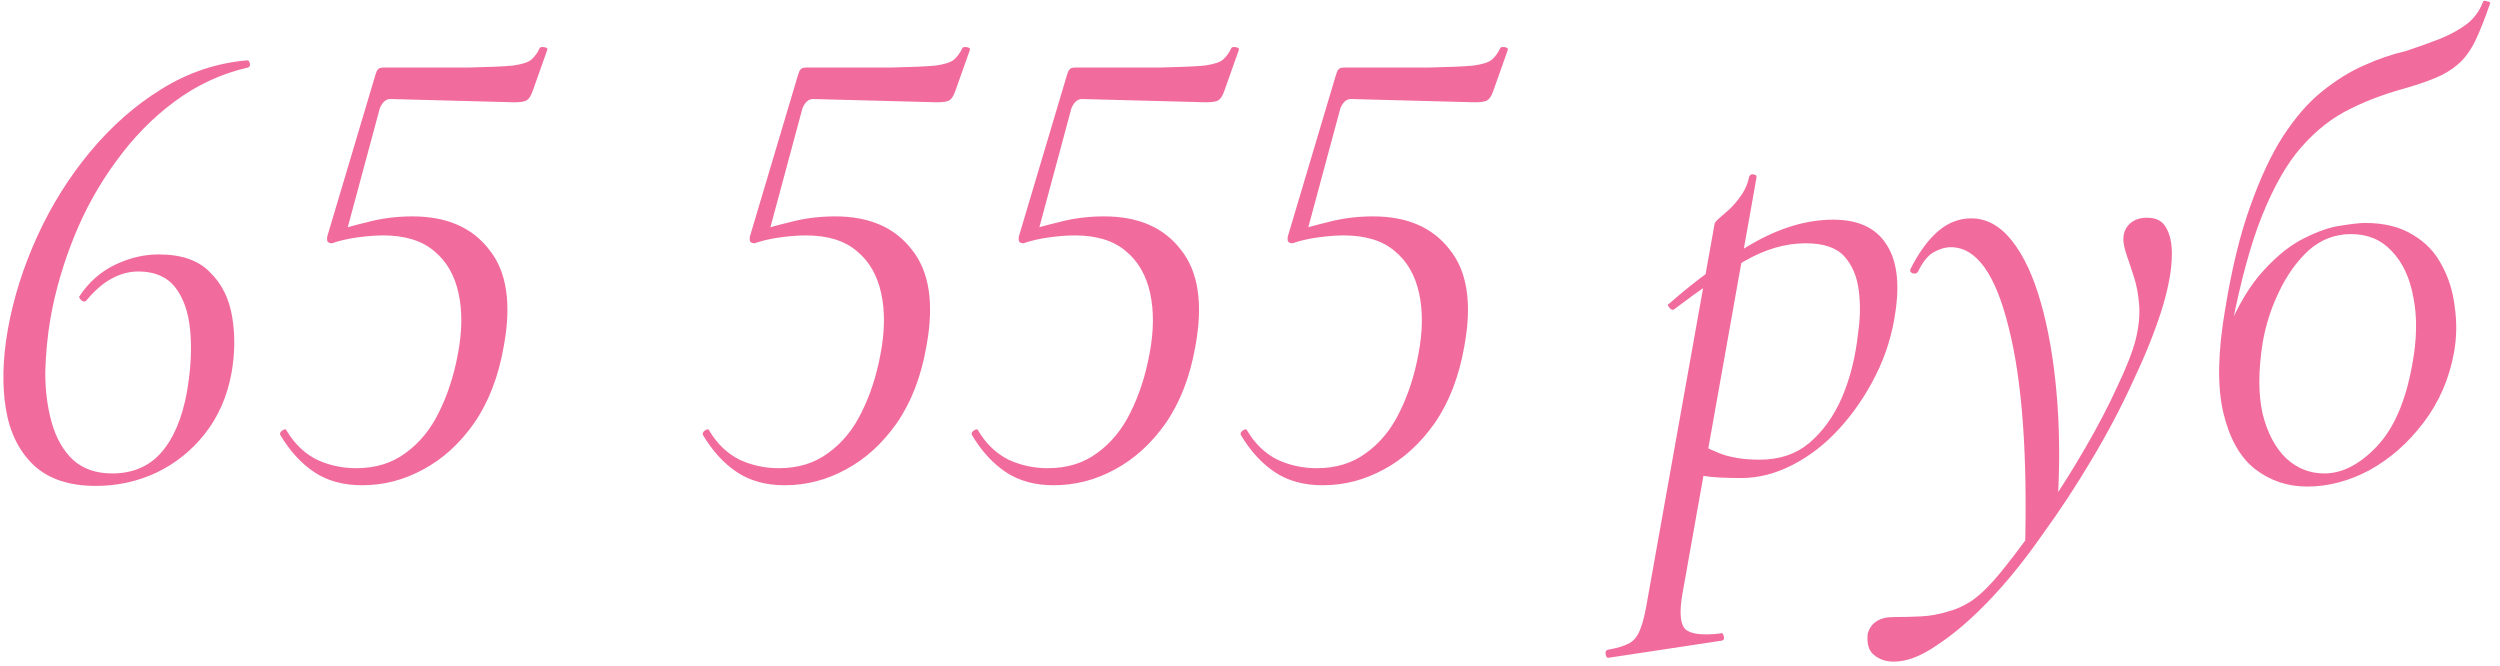<?xml version="1.0" encoding="UTF-8"?> <svg xmlns="http://www.w3.org/2000/svg" width="244" height="65" viewBox="0 0 244 65" fill="none"><path d="M9.346 47.424C6.786 47.424 4.78 46.763 3.33 45.44C1.879 44.075 0.962 42.24 0.578 39.936C0.194 37.632 0.258 35.029 0.77 32.128C1.324 29.056 2.284 26.026 3.65 23.04C5.015 20.053 6.722 17.323 8.77 14.848C10.86 12.331 13.186 10.283 15.746 8.704C18.348 7.082 21.143 6.144 24.13 5.888C24.258 5.888 24.343 5.994 24.386 6.208C24.428 6.421 24.364 6.549 24.194 6.592C21.591 7.189 19.202 8.298 17.026 9.92C14.892 11.498 12.994 13.44 11.33 15.744C9.666 18.005 8.3 20.459 7.234 23.104C6.167 25.749 5.399 28.395 4.93 31.04C4.631 32.789 4.46 34.56 4.418 36.352C4.418 38.144 4.631 39.786 5.058 41.28C5.484 42.773 6.167 43.968 7.106 44.864C8.087 45.76 9.367 46.208 10.946 46.208C12.951 46.208 14.551 45.525 15.746 44.16C16.94 42.794 17.772 40.832 18.242 38.272C18.626 36.053 18.732 34.048 18.562 32.256C18.391 30.464 17.9 29.056 17.09 28.032C16.279 27.008 15.084 26.496 13.506 26.496C12.61 26.496 11.735 26.73 10.882 27.2C10.071 27.627 9.239 28.352 8.386 29.376C8.258 29.461 8.108 29.44 7.938 29.312C7.767 29.141 7.703 29.013 7.746 28.928C8.642 27.562 9.794 26.538 11.202 25.856C12.61 25.173 14.039 24.832 15.49 24.832C17.708 24.832 19.372 25.408 20.482 26.56C21.634 27.669 22.359 29.12 22.658 30.912C22.956 32.661 22.935 34.496 22.594 36.416C22.167 38.72 21.292 40.704 19.97 42.368C18.69 43.989 17.111 45.248 15.234 46.144C13.399 46.997 11.436 47.424 9.346 47.424ZM35.344 47.36C33.509 47.36 31.952 46.933 30.672 46.08C29.392 45.227 28.282 44.011 27.344 42.432C27.301 42.261 27.386 42.112 27.6 41.984C27.813 41.856 27.941 41.877 27.984 42.048C28.752 43.328 29.733 44.267 30.928 44.864C32.122 45.419 33.402 45.696 34.768 45.696C36.645 45.696 38.245 45.205 39.568 44.224C40.933 43.242 42.021 41.92 42.832 40.256C43.685 38.549 44.304 36.651 44.688 34.56C45.114 32.341 45.136 30.357 44.752 28.608C44.368 26.858 43.578 25.493 42.384 24.512C41.189 23.488 39.525 22.976 37.392 22.976C36.666 22.976 35.834 23.04 34.896 23.168C33.957 23.296 33.125 23.488 32.4 23.744C32.357 23.787 32.4 23.616 32.528 23.232C32.698 22.805 32.805 22.57 32.848 22.528C33.402 22.314 34.384 22.037 35.792 21.696C37.2 21.312 38.693 21.12 40.272 21.12C43.6 21.12 46.096 22.208 47.76 24.384C49.466 26.517 49.936 29.653 49.168 33.792C48.656 36.736 47.696 39.232 46.288 41.28C44.88 43.285 43.216 44.8 41.296 45.824C39.418 46.848 37.434 47.36 35.344 47.36ZM32.4 23.744C32.186 23.744 32.037 23.68 31.952 23.552C31.909 23.381 31.909 23.21 31.952 23.04L36.624 7.36C36.709 7.061 36.794 6.869 36.88 6.784C36.965 6.656 37.157 6.592 37.456 6.592C40.997 6.592 43.749 6.592 45.712 6.592C47.717 6.549 49.168 6.485 50.064 6.4C50.96 6.272 51.557 6.08 51.856 5.824C52.197 5.525 52.474 5.141 52.688 4.672C52.773 4.586 52.922 4.565 53.136 4.608C53.392 4.65 53.477 4.757 53.392 4.928L51.984 8.896C51.813 9.408 51.578 9.728 51.28 9.856C51.024 9.941 50.661 9.984 50.192 9.984L38.096 9.664C37.669 9.664 37.328 9.962 37.072 10.56L33.744 22.912L32.4 23.744ZM76.594 47.36C74.759 47.36 73.202 46.933 71.922 46.08C70.642 45.227 69.532 44.011 68.594 42.432C68.551 42.261 68.636 42.112 68.85 41.984C69.063 41.856 69.191 41.877 69.234 42.048C70.002 43.328 70.983 44.267 72.178 44.864C73.372 45.419 74.652 45.696 76.018 45.696C77.895 45.696 79.495 45.205 80.818 44.224C82.183 43.242 83.271 41.92 84.082 40.256C84.935 38.549 85.554 36.651 85.938 34.56C86.364 32.341 86.386 30.357 86.002 28.608C85.618 26.858 84.828 25.493 83.634 24.512C82.439 23.488 80.775 22.976 78.642 22.976C77.916 22.976 77.084 23.04 76.146 23.168C75.207 23.296 74.375 23.488 73.65 23.744C73.607 23.787 73.65 23.616 73.778 23.232C73.948 22.805 74.055 22.57 74.098 22.528C74.652 22.314 75.634 22.037 77.042 21.696C78.45 21.312 79.943 21.12 81.522 21.12C84.85 21.12 87.346 22.208 89.01 24.384C90.716 26.517 91.186 29.653 90.418 33.792C89.906 36.736 88.946 39.232 87.538 41.28C86.13 43.285 84.466 44.8 82.546 45.824C80.668 46.848 78.684 47.36 76.594 47.36ZM73.65 23.744C73.436 23.744 73.287 23.68 73.202 23.552C73.159 23.381 73.159 23.21 73.202 23.04L77.874 7.36C77.959 7.061 78.044 6.869 78.13 6.784C78.215 6.656 78.407 6.592 78.706 6.592C82.247 6.592 84.999 6.592 86.962 6.592C88.967 6.549 90.418 6.485 91.314 6.4C92.21 6.272 92.807 6.08 93.106 5.824C93.447 5.525 93.724 5.141 93.938 4.672C94.023 4.586 94.172 4.565 94.386 4.608C94.642 4.65 94.727 4.757 94.642 4.928L93.234 8.896C93.063 9.408 92.828 9.728 92.53 9.856C92.274 9.941 91.911 9.984 91.442 9.984L79.346 9.664C78.919 9.664 78.578 9.962 78.322 10.56L74.994 22.912L73.65 23.744ZM102.844 47.36C101.009 47.36 99.452 46.933 98.172 46.08C96.892 45.227 95.782 44.011 94.844 42.432C94.801 42.261 94.886 42.112 95.1 41.984C95.313 41.856 95.441 41.877 95.484 42.048C96.252 43.328 97.233 44.267 98.428 44.864C99.622 45.419 100.902 45.696 102.268 45.696C104.145 45.696 105.745 45.205 107.068 44.224C108.433 43.242 109.521 41.92 110.332 40.256C111.185 38.549 111.804 36.651 112.188 34.56C112.614 32.341 112.636 30.357 112.252 28.608C111.868 26.858 111.078 25.493 109.884 24.512C108.689 23.488 107.025 22.976 104.892 22.976C104.166 22.976 103.334 23.04 102.396 23.168C101.457 23.296 100.625 23.488 99.9 23.744C99.857 23.787 99.9 23.616 100.028 23.232C100.198 22.805 100.305 22.57 100.348 22.528C100.902 22.314 101.884 22.037 103.292 21.696C104.7 21.312 106.193 21.12 107.772 21.12C111.1 21.12 113.596 22.208 115.26 24.384C116.966 26.517 117.436 29.653 116.668 33.792C116.156 36.736 115.196 39.232 113.788 41.28C112.38 43.285 110.716 44.8 108.796 45.824C106.918 46.848 104.934 47.36 102.844 47.36ZM99.9 23.744C99.686 23.744 99.537 23.68 99.452 23.552C99.409 23.381 99.409 23.21 99.452 23.04L104.124 7.36C104.209 7.061 104.294 6.869 104.38 6.784C104.465 6.656 104.657 6.592 104.956 6.592C108.497 6.592 111.249 6.592 113.212 6.592C115.217 6.549 116.668 6.485 117.564 6.4C118.46 6.272 119.057 6.08 119.356 5.824C119.697 5.525 119.974 5.141 120.188 4.672C120.273 4.586 120.422 4.565 120.636 4.608C120.892 4.65 120.977 4.757 120.892 4.928L119.484 8.896C119.313 9.408 119.078 9.728 118.78 9.856C118.524 9.941 118.161 9.984 117.692 9.984L105.596 9.664C105.169 9.664 104.828 9.962 104.572 10.56L101.244 22.912L99.9 23.744ZM129.094 47.36C127.259 47.36 125.702 46.933 124.422 46.08C123.142 45.227 122.032 44.011 121.094 42.432C121.051 42.261 121.136 42.112 121.35 41.984C121.563 41.856 121.691 41.877 121.734 42.048C122.502 43.328 123.483 44.267 124.678 44.864C125.872 45.419 127.152 45.696 128.518 45.696C130.395 45.696 131.995 45.205 133.318 44.224C134.683 43.242 135.771 41.92 136.582 40.256C137.435 38.549 138.054 36.651 138.438 34.56C138.864 32.341 138.886 30.357 138.502 28.608C138.118 26.858 137.328 25.493 136.134 24.512C134.939 23.488 133.275 22.976 131.142 22.976C130.416 22.976 129.584 23.04 128.646 23.168C127.707 23.296 126.875 23.488 126.15 23.744C126.107 23.787 126.15 23.616 126.278 23.232C126.448 22.805 126.555 22.57 126.598 22.528C127.152 22.314 128.134 22.037 129.542 21.696C130.95 21.312 132.443 21.12 134.022 21.12C137.35 21.12 139.846 22.208 141.51 24.384C143.216 26.517 143.686 29.653 142.918 33.792C142.406 36.736 141.446 39.232 140.038 41.28C138.63 43.285 136.966 44.8 135.046 45.824C133.168 46.848 131.184 47.36 129.094 47.36ZM126.15 23.744C125.936 23.744 125.787 23.68 125.702 23.552C125.659 23.381 125.659 23.21 125.702 23.04L130.374 7.36C130.459 7.061 130.544 6.869 130.63 6.784C130.715 6.656 130.907 6.592 131.206 6.592C134.747 6.592 137.499 6.592 139.462 6.592C141.467 6.549 142.918 6.485 143.814 6.4C144.71 6.272 145.307 6.08 145.606 5.824C145.947 5.525 146.224 5.141 146.438 4.672C146.523 4.586 146.672 4.565 146.886 4.608C147.142 4.65 147.227 4.757 147.142 4.928L145.734 8.896C145.563 9.408 145.328 9.728 145.03 9.856C144.774 9.941 144.411 9.984 143.942 9.984L131.846 9.664C131.419 9.664 131.078 9.962 130.822 10.56L127.494 22.912L126.15 23.744ZM157.032 64.192C156.861 64.234 156.754 64.128 156.712 63.872C156.669 63.616 156.733 63.467 156.904 63.424C157.842 63.253 158.546 63.04 159.016 62.784C159.485 62.528 159.848 62.059 160.104 61.376C160.36 60.736 160.594 59.755 160.808 58.432L167.336 21.888C167.336 21.76 167.485 21.568 167.784 21.312C168.082 21.056 168.445 20.736 168.872 20.352C169.298 19.925 169.682 19.456 170.024 18.944C170.365 18.432 170.6 17.856 170.728 17.216C170.813 17.045 170.962 16.981 171.176 17.024C171.389 17.067 171.474 17.173 171.432 17.344L164.2 57.984C163.901 59.733 163.986 60.864 164.456 61.376C164.968 61.888 166.12 62.037 167.912 61.824C168.082 61.739 168.189 61.824 168.232 62.08C168.317 62.336 168.253 62.485 168.04 62.528L157.032 64.192ZM169.96 46.656C168.381 46.656 167.186 46.592 166.376 46.464C165.608 46.336 164.925 46.208 164.328 46.08L164.968 42.752C165.778 43.306 166.717 43.797 167.784 44.224C168.85 44.651 170.173 44.864 171.752 44.864C173.672 44.864 175.272 44.331 176.552 43.264C177.874 42.154 178.941 40.682 179.752 38.848C180.562 36.971 181.096 34.858 181.352 32.512C181.565 31.061 181.586 29.674 181.416 28.352C181.245 26.986 180.776 25.877 180.008 25.024C179.24 24.171 177.981 23.744 176.232 23.744C174.269 23.744 172.285 24.32 170.28 25.472C168.317 26.624 166.013 28.203 163.368 30.208C163.24 30.293 163.09 30.229 162.92 30.016C162.749 29.802 162.749 29.674 162.92 29.632C165.48 27.37 168.125 25.451 170.856 23.872C173.629 22.25 176.317 21.44 178.92 21.44C181.309 21.44 183.016 22.208 184.04 23.744C185.106 25.28 185.426 27.498 185 30.4C184.701 32.576 184.061 34.645 183.08 36.608C182.098 38.571 180.904 40.32 179.496 41.856C178.13 43.349 176.616 44.523 174.952 45.376C173.288 46.229 171.624 46.656 169.96 46.656ZM184.84 64.576C184.072 64.576 183.432 64.362 182.92 63.936C182.408 63.552 182.195 62.869 182.28 61.888C182.579 60.779 183.432 60.224 184.84 60.224C185.736 60.224 186.611 60.203 187.464 60.16C188.36 60.117 189.214 59.968 190.024 59.712C190.878 59.498 191.688 59.136 192.456 58.624C193.395 57.984 194.483 56.874 195.72 55.296C196.958 53.76 198.259 51.968 199.624 49.92C200.99 47.914 202.291 45.845 203.528 43.712C204.766 41.578 205.811 39.573 206.664 37.696C207.56 35.819 208.158 34.282 208.456 33.088C208.755 31.851 208.862 30.72 208.776 29.696C208.691 28.672 208.52 27.776 208.264 27.008C208.008 26.197 207.774 25.493 207.56 24.896C207.347 24.256 207.24 23.744 207.24 23.36C207.24 22.72 207.454 22.208 207.88 21.824C208.307 21.44 208.862 21.248 209.544 21.248C210.44 21.248 211.059 21.568 211.4 22.208C211.784 22.848 211.976 23.701 211.976 24.768C211.976 26.304 211.635 28.16 210.952 30.336C210.27 32.469 209.331 34.794 208.136 37.312C206.984 39.829 205.64 42.368 204.104 44.928C202.611 47.445 201.011 49.877 199.304 52.224C197.64 54.613 195.934 56.725 194.184 58.56C192.435 60.395 190.75 61.845 189.128 62.912C187.55 64.021 186.12 64.576 184.84 64.576ZM197.64 53.824C197.896 44.395 197.363 37.099 196.04 31.936C194.76 26.73 192.883 24.128 190.408 24.128C189.854 24.128 189.278 24.299 188.68 24.64C188.126 24.981 187.635 25.6 187.208 26.496C187.123 26.666 186.952 26.73 186.696 26.688C186.483 26.602 186.398 26.474 186.44 26.304C187.251 24.683 188.147 23.445 189.128 22.592C190.11 21.738 191.198 21.312 192.392 21.312C193.886 21.312 195.208 22.037 196.36 23.488C197.512 24.939 198.451 26.944 199.176 29.504C199.902 32.021 200.414 34.944 200.712 38.272C201.011 41.557 201.054 45.077 200.84 48.832L197.64 53.824ZM225.183 47.488C223.263 47.488 221.557 46.912 220.063 45.76C218.613 44.608 217.589 42.773 216.991 40.256C216.394 37.696 216.458 34.325 217.183 30.144C217.823 26.218 218.634 22.89 219.615 20.16C220.597 17.387 221.663 15.104 222.815 13.312C224.01 11.477 225.269 10.027 226.591 8.96C227.957 7.85 229.322 6.997 230.687 6.4C232.095 5.76 233.461 5.29 234.783 4.992C236.063 4.565 237.194 4.16 238.175 3.776C239.199 3.349 240.053 2.88 240.735 2.368C241.461 1.813 241.994 1.088 242.335 0.192C242.378 0.064 242.506 0.042 242.719 0.128C242.975 0.17 243.082 0.234 243.039 0.32C242.527 1.813 242.037 3.05 241.567 4.032C241.098 4.97 240.543 5.717 239.903 6.272C239.263 6.826 238.517 7.274 237.663 7.616C236.853 7.957 235.85 8.298 234.655 8.64C232.479 9.237 230.517 10.005 228.767 10.944C227.061 11.883 225.503 13.226 224.095 14.976C222.73 16.725 221.493 19.093 220.383 22.08C219.317 25.024 218.357 28.843 217.503 33.536L217.375 32.32C218.442 29.76 219.637 27.776 220.959 26.368C222.282 24.917 223.605 23.872 224.927 23.232C226.293 22.549 227.487 22.144 228.511 22.016C229.578 21.845 230.346 21.76 230.815 21.76C232.693 21.76 234.25 22.144 235.487 22.912C236.725 23.637 237.663 24.619 238.303 25.856C238.986 27.093 239.413 28.459 239.583 29.952C239.797 31.445 239.775 32.917 239.519 34.368C239.05 36.971 238.047 39.275 236.511 41.28C235.018 43.242 233.269 44.779 231.263 45.888C229.258 46.955 227.231 47.488 225.183 47.488ZM226.847 46.208C228.597 46.208 230.303 45.333 231.967 43.584C233.631 41.834 234.783 39.189 235.423 35.648C235.893 33.173 235.935 30.976 235.551 29.056C235.21 27.136 234.506 25.621 233.439 24.512C232.415 23.402 231.093 22.848 229.471 22.848C227.893 22.848 226.506 23.381 225.311 24.448C224.159 25.515 223.199 26.858 222.431 28.48C221.663 30.058 221.13 31.723 220.831 33.472C220.405 36.203 220.405 38.507 220.831 40.384C221.301 42.261 222.069 43.712 223.135 44.736C224.202 45.717 225.439 46.208 226.847 46.208Z" fill="#F16B9C"></path></svg> 